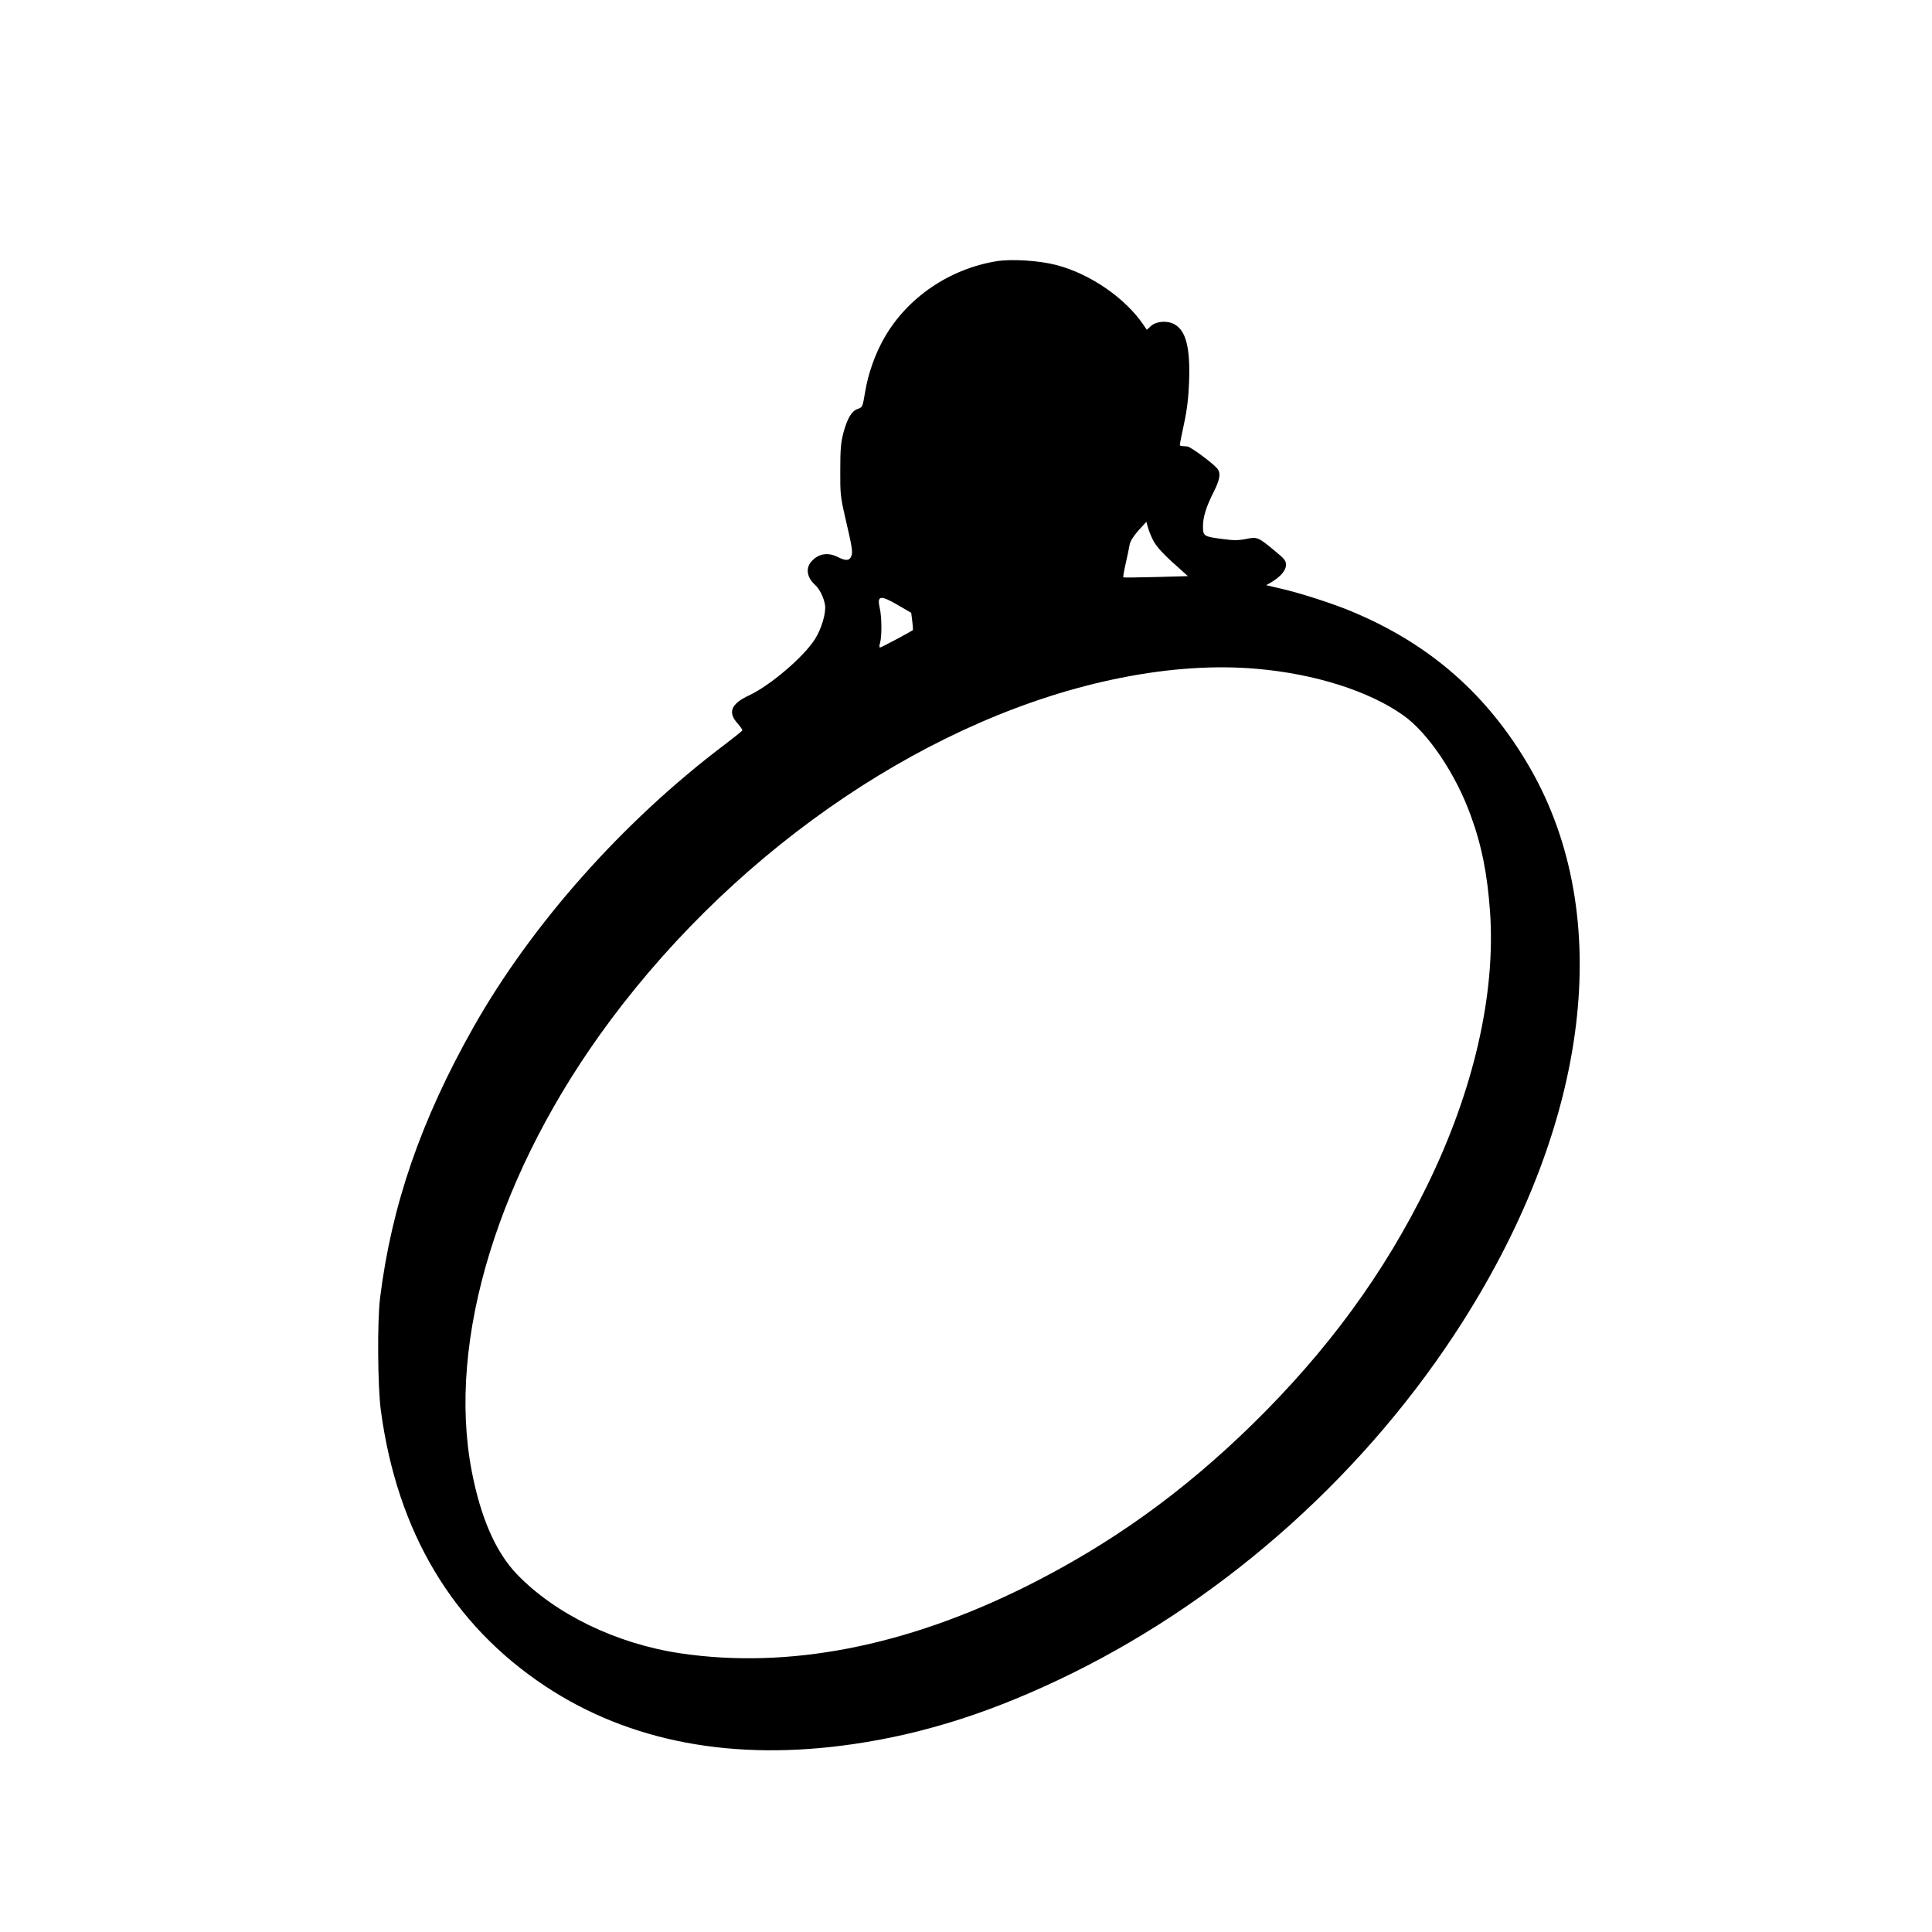  <svg version="1.0" xmlns="http://www.w3.org/2000/svg"
 width="1280pt" height="1280pt" viewBox="0 0 1280 1280"
 preserveAspectRatio="xMidYMid meet"><g transform="translate(0,1280) scale(0.1,-0.1)"
fill="#000000" stroke="none">
<path d="M6606 11070 c-313 -50 -594 -240 -747 -508 -61 -106 -107 -237 -127
-357 -17 -101 -17 -103 -49 -114 -41 -15 -68 -60 -95 -157 -17 -66 -21 -108
-21 -249 -1 -157 2 -180 32 -310 48 -207 52 -232 41 -260 -12 -31 -37 -32 -90
-5 -68 34 -134 21 -179 -36 -34 -43 -23 -102 29 -149 30 -27 58 -84 66 -133 8
-52 -23 -158 -67 -227 -75 -118 -297 -307 -436 -372 -119 -55 -143 -112 -77
-185 19 -22 34 -43 32 -47 -2 -5 -57 -49 -123 -99 -669 -506 -1272 -1185
-1658 -1867 -348 -616 -543 -1181 -619 -1795 -19 -155 -16 -583 5 -743 108
-806 475 -1422 1092 -1830 557 -368 1247 -498 2039 -382 482 70 944 220 1451
470 1040 514 1961 1344 2588 2332 841 1326 1006 2685 445 3663 -279 485 -663
823 -1183 1039 -123 52 -341 122 -468 151 l-98 23 33 19 c62 37 98 79 98 115
0 29 -9 40 -76 95 -110 91 -114 92 -190 77 -51 -10 -82 -10 -155 0 -124 16
-129 19 -129 85 0 61 22 131 74 233 40 80 45 121 19 151 -35 39 -175 142 -196
144 -47 3 -52 4 -50 13 0 6 13 69 28 140 20 92 29 172 33 275 8 230 -21 340
-98 382 -48 26 -121 20 -156 -13 l-26 -24 -17 25 c-120 182 -358 347 -586 405
-113 29 -291 40 -389 25z m1033 -1848 c23 -45 69 -95 169 -183 l62 -56 -212
-6 c-117 -3 -215 -4 -216 -2 -2 2 5 43 16 92 11 48 23 104 26 124 4 23 24 55
58 94 l53 58 11 -39 c6 -22 21 -59 33 -82z m-1688 -432 l86 -50 7 -56 c4 -31
5 -58 4 -59 -15 -11 -210 -115 -217 -115 -6 0 -6 13 0 32 12 43 11 171 -2 227
-20 87 2 91 122 21z m2374 -421 c385 -33 745 -147 972 -308 164 -116 348 -389
447 -664 73 -199 110 -388 128 -639 38 -545 -109 -1184 -417 -1813 -285 -582
-660 -1094 -1156 -1580 -464 -454 -940 -795 -1500 -1075 -801 -399 -1575 -549
-2289 -444 -425 63 -830 259 -1086 525 -139 145 -239 373 -298 679 -169 870
177 1995 918 2990 868 1165 2148 2024 3381 2269 320 64 627 84 900 60z"/>
</g>
</svg>
